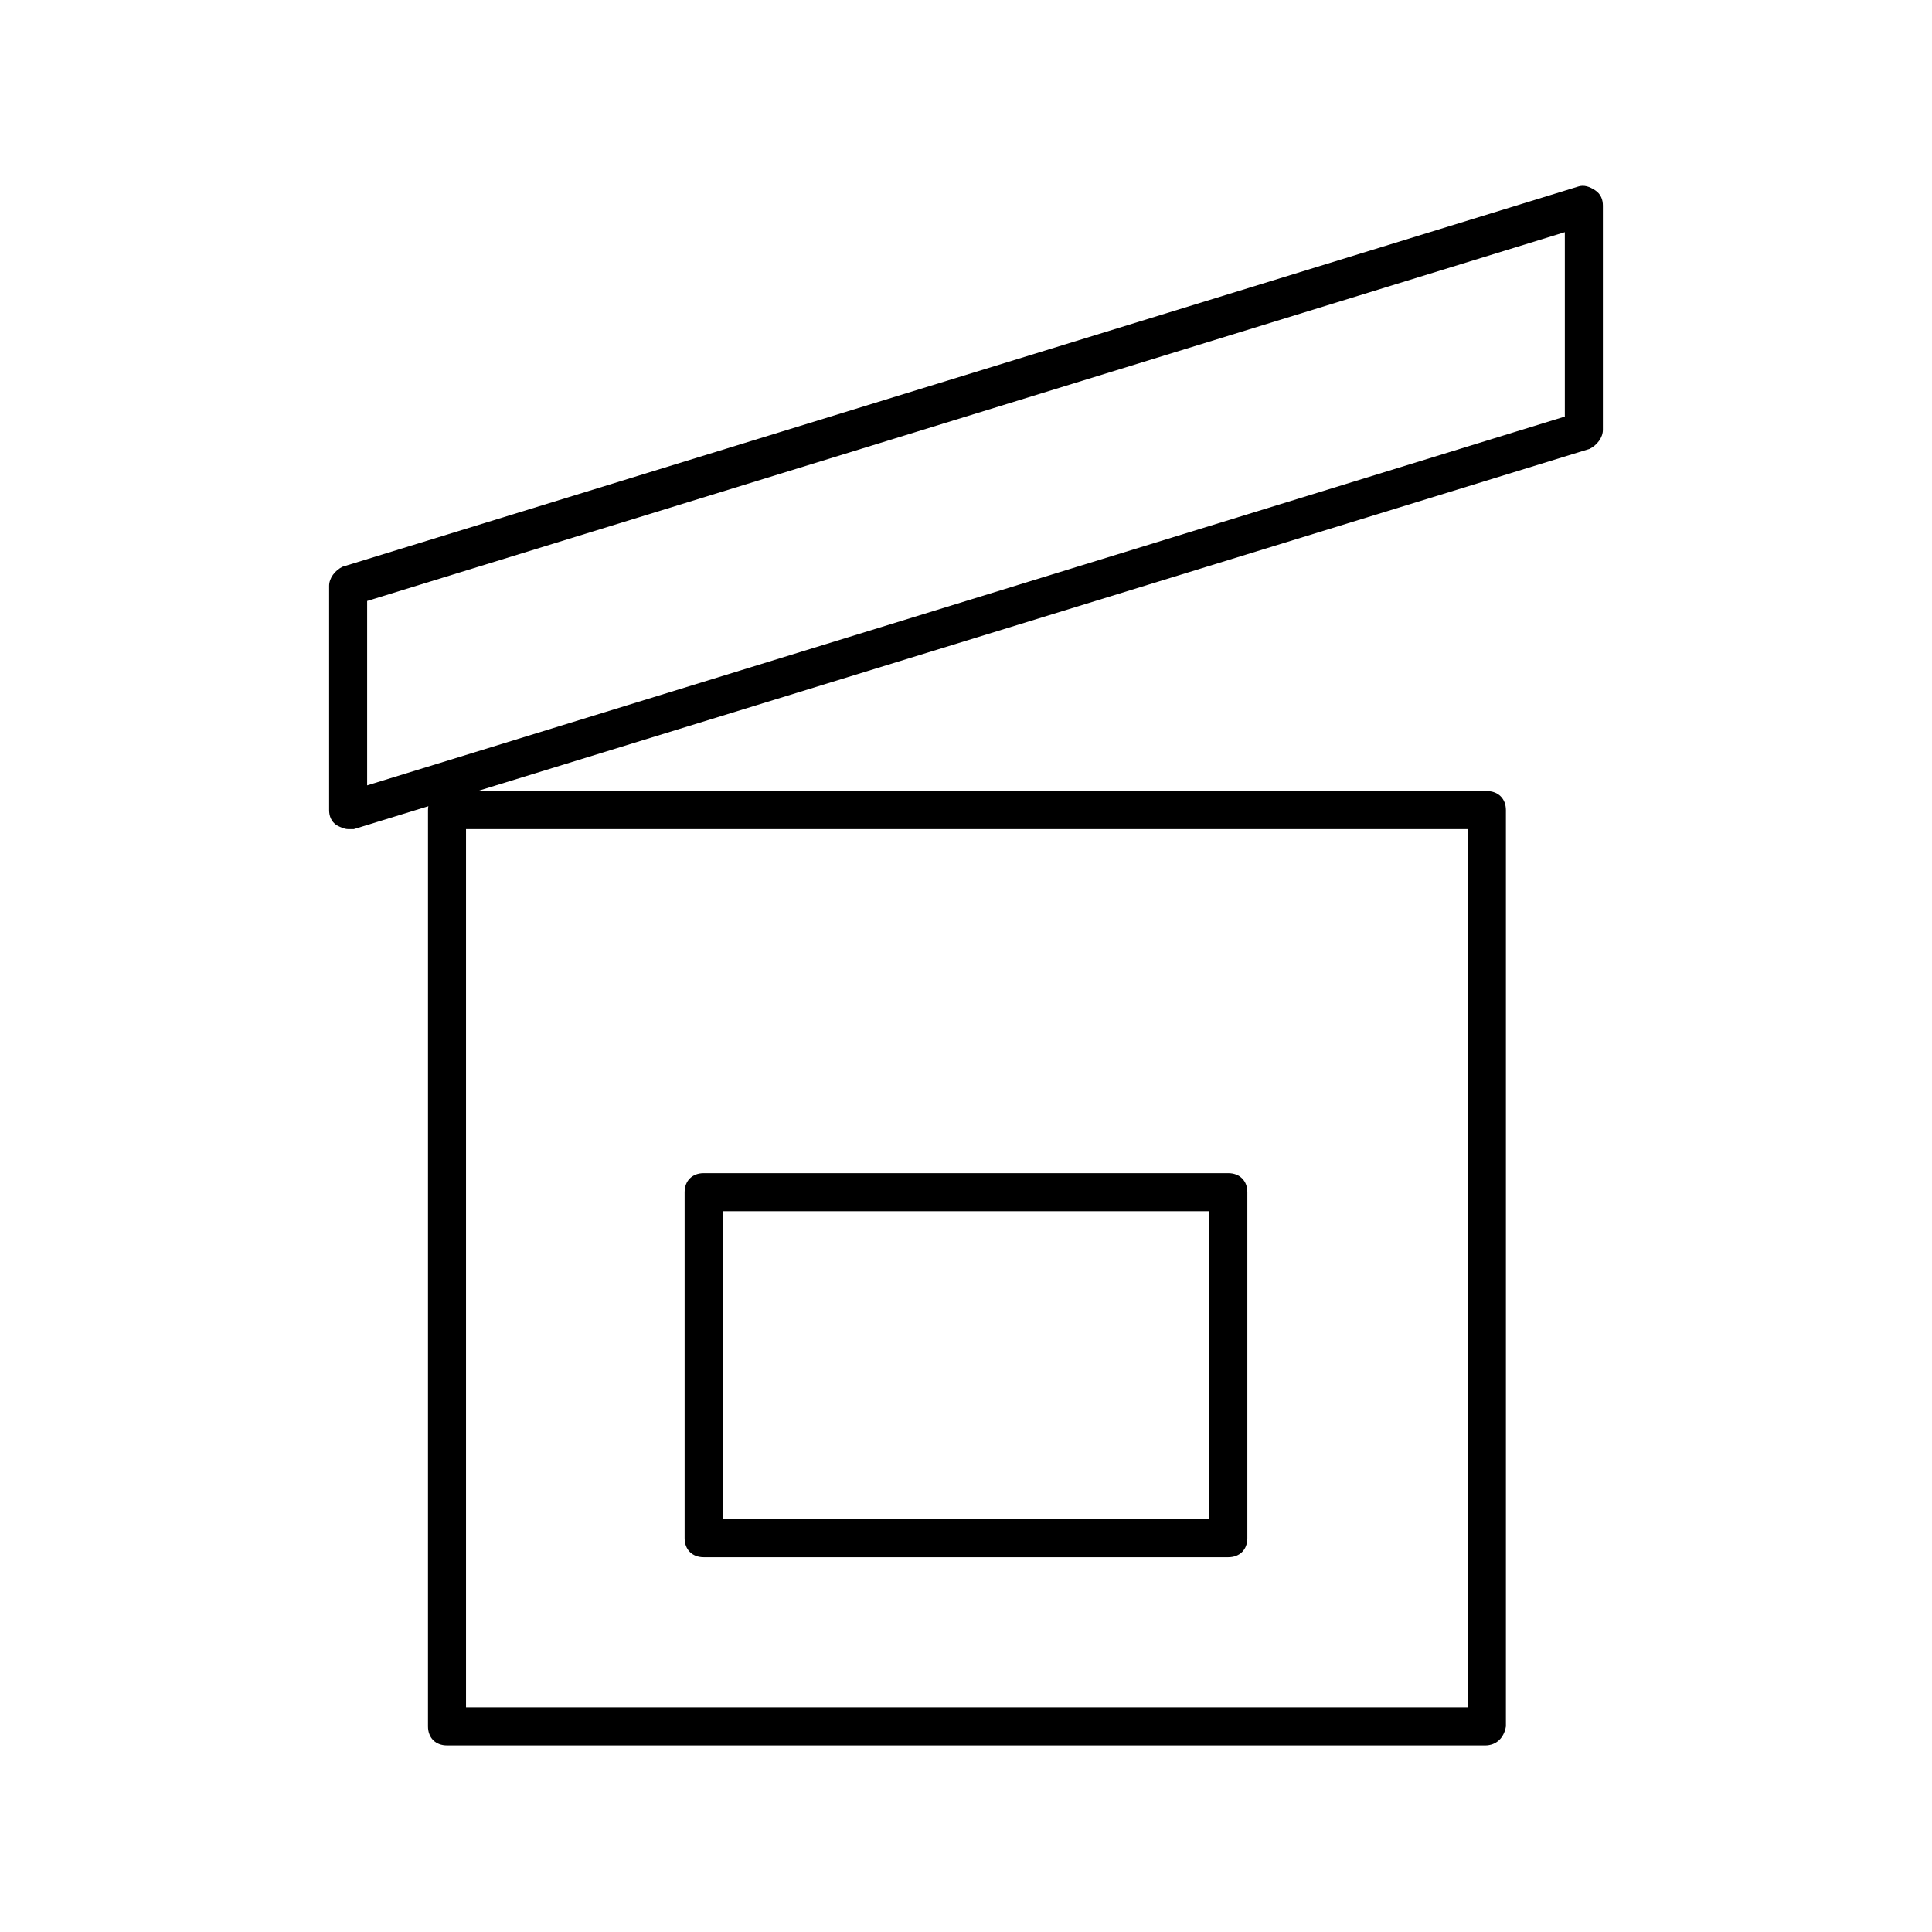 <?xml version="1.0" encoding="UTF-8"?>
<!-- Uploaded to: SVG Repo, www.svgrepo.com, Generator: SVG Repo Mixer Tools -->
<svg fill="#000000" width="800px" height="800px" version="1.1" viewBox="144 144 512 512" xmlns="http://www.w3.org/2000/svg">
 <g>
  <path d="m236.26 363.72c-1.008 0-2.016-0.504-3.023-1.008-1.512-1.008-2.016-2.519-2.016-4.031v-59.445c0-2.016 1.512-4.031 3.527-5.039l327.48-100.76c1.512-0.504 3.023 0 4.535 1.008 1.512 1.008 2.016 2.519 2.016 4.031v59.449c0 2.016-1.512 4.031-3.527 5.039l-327.48 100.76c-0.504-0.004-1.008-0.004-1.512-0.004zm5.035-60.457v48.871l317.4-97.738v-48.871z"/>
  <path d="m537.54 606.56h-275.08c-3.023 0-5.039-2.016-5.039-5.039l0.004-242.83c0-3.023 2.016-5.039 5.039-5.039h275.58c3.023 0 5.039 2.016 5.039 5.039v242.84c-0.504 3.023-2.519 5.035-5.543 5.035zm-270.04-10.074h265.51v-232.76h-265.51z"/>
  <path d="m469.52 556.68h-139.05c-3.023 0-5.039-2.016-5.039-5.039v-91.691c0-3.023 2.016-5.039 5.039-5.039h139.05c3.023 0 5.039 2.016 5.039 5.039v91.691c0 3.023-2.016 5.039-5.039 5.039zm-134.01-10.078h128.98l-0.004-81.617h-128.97z"/>
 </g>
</svg>